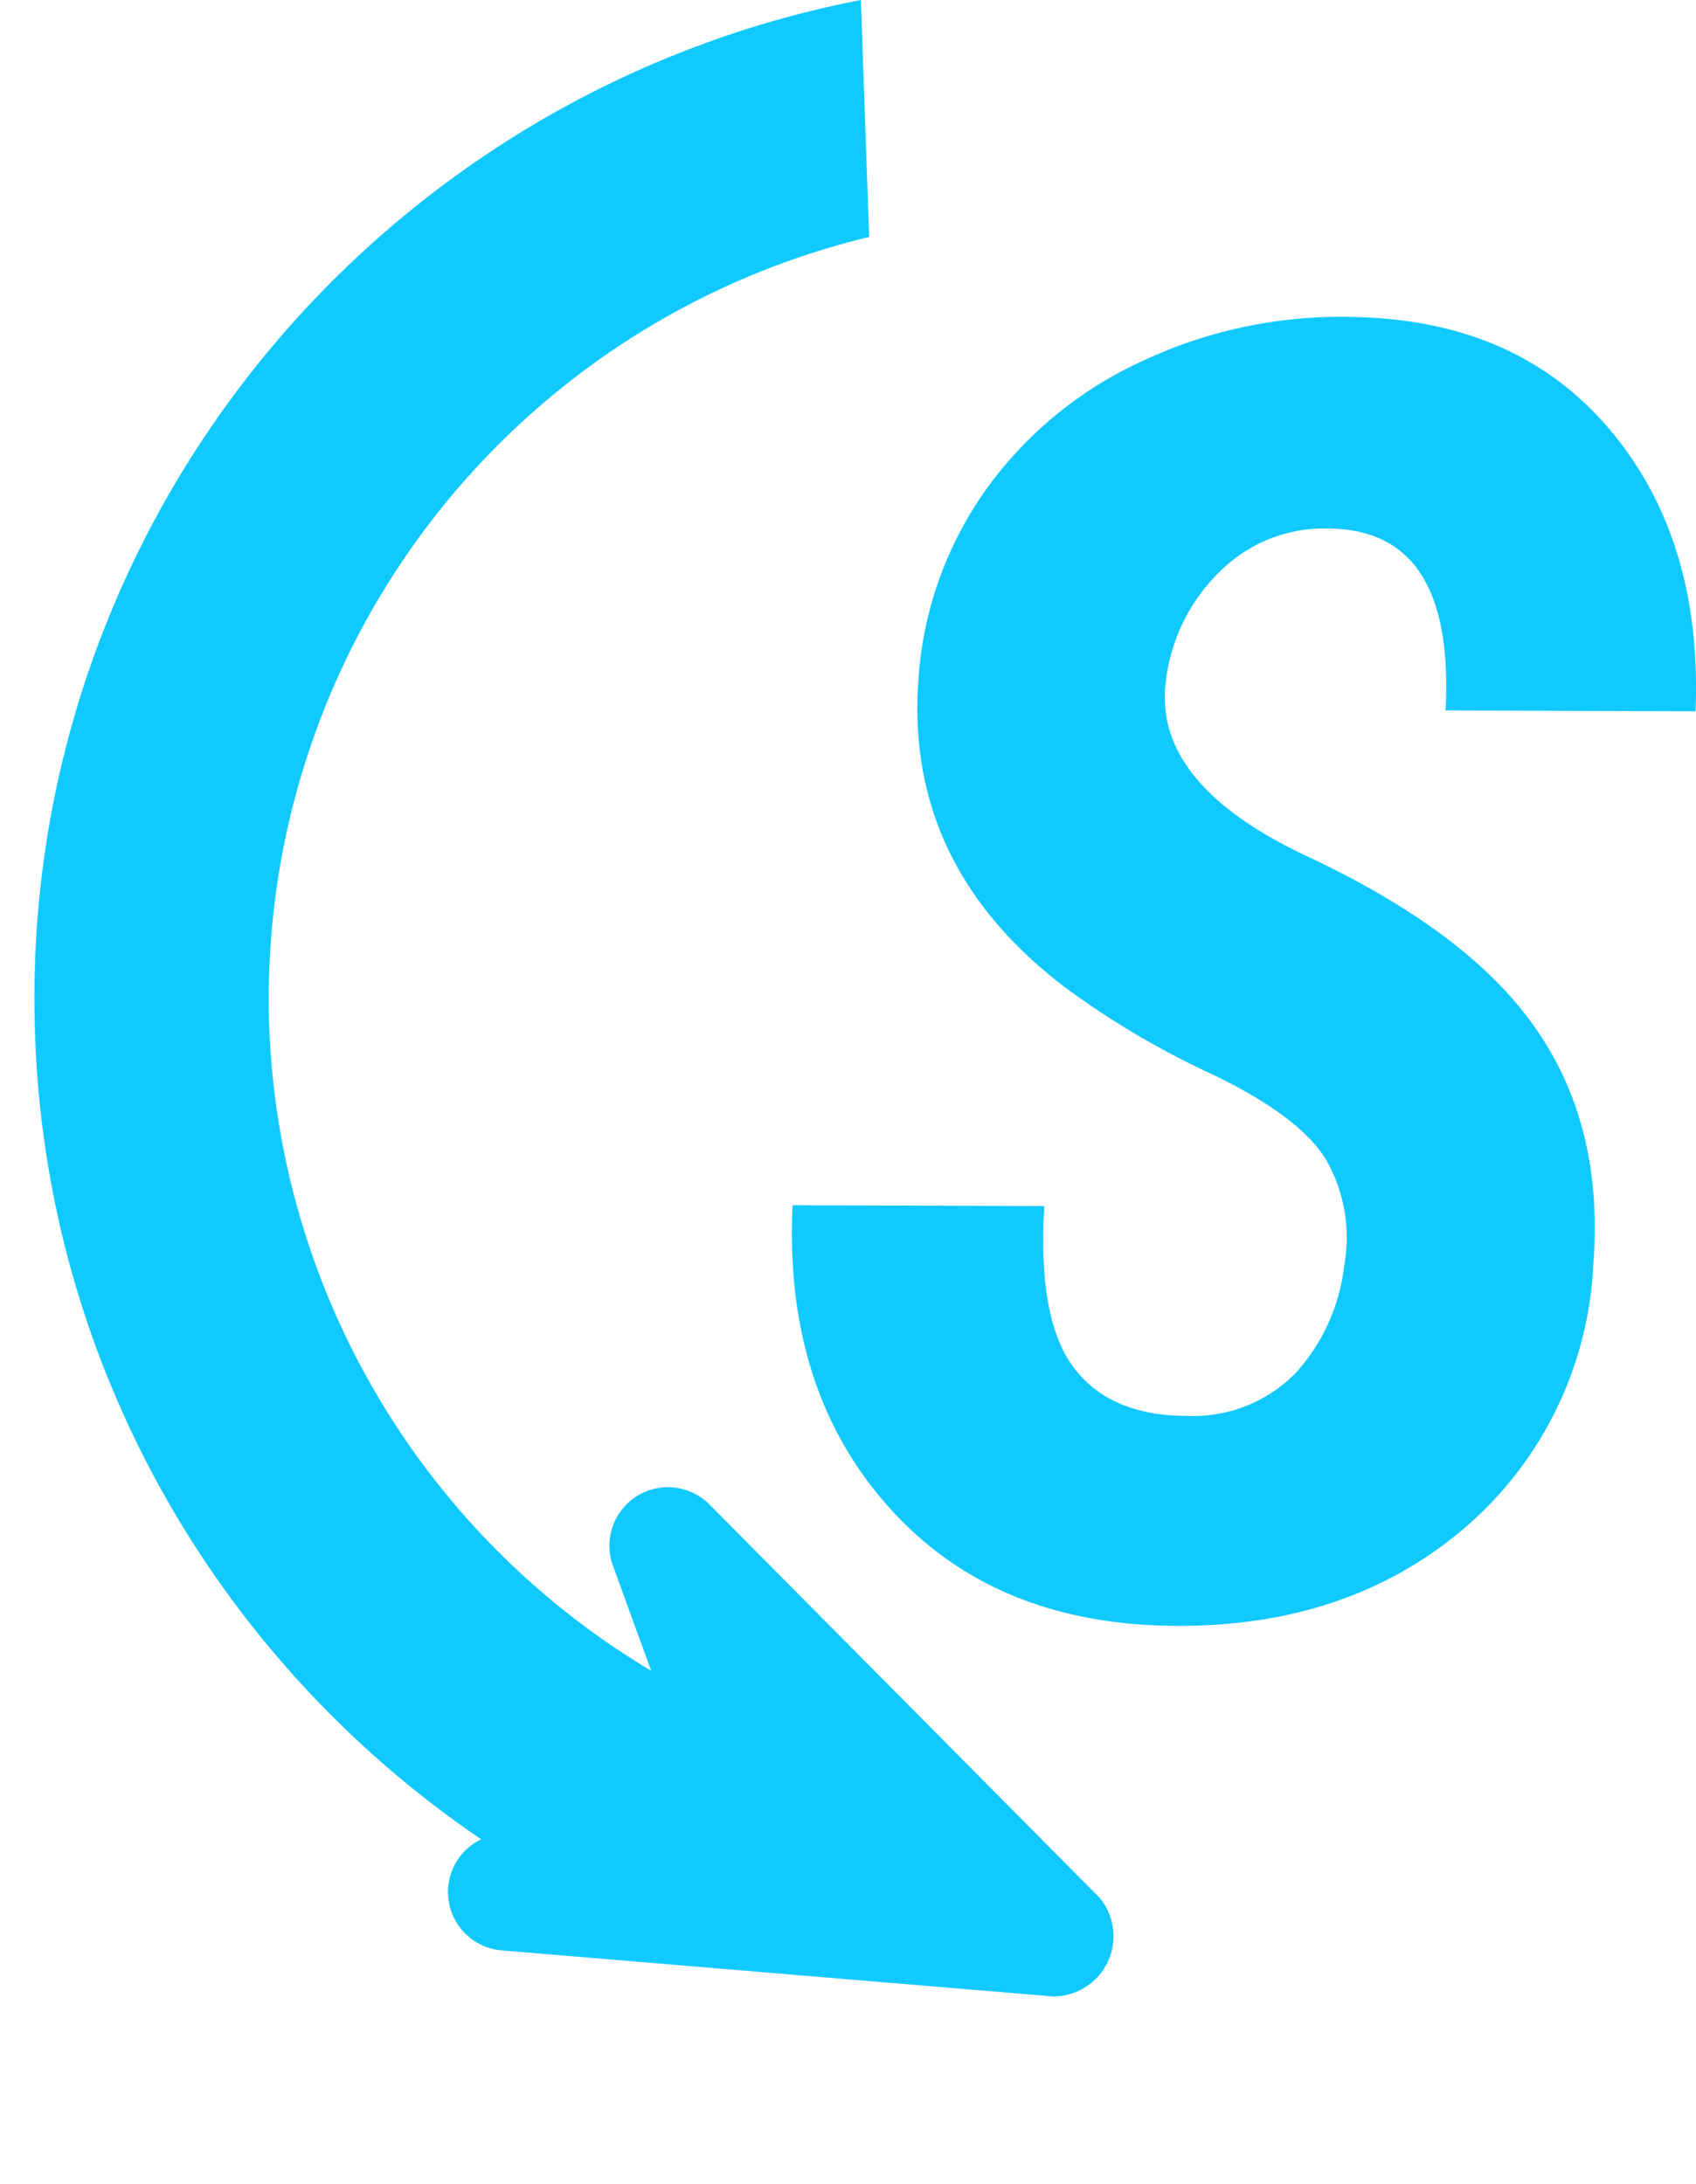 <svg xmlns="http://www.w3.org/2000/svg" width="98.795" height="127.206" viewBox="0 0 98.795 127.206"><g transform="translate(-1155.878 -5054.865)"><path d="M35.7-52.809A9.123,9.123,0,0,0,34.607-59.1q-1.6-2.521-6.671-4.939a48.616,48.616,0,0,1-8.478-5.016Q10.14-76.131,10.9-86.926A21.559,21.559,0,0,1,14.8-98a22.92,22.92,0,0,1,9.191-7.562,27.137,27.137,0,0,1,12.323-2.546q9.522.2,14.894,6.594t4.965,16.371l-14.563-.051q.56-10.439-6.671-10.591a8.625,8.625,0,0,0-6.391,2.419,10.673,10.673,0,0,0-3.233,6.492q-.764,5.958,8.249,10.184T46.5-67.169q4.379,5.856,3.717,14.258a21.517,21.517,0,0,1-7.638,15.454q-6.874,5.779-17.16,5.576-10.337-.2-16.345-7.027t-5.5-17.466l14.665.051q-.407,6.569,1.706,9.395T26.588-44.1a8.372,8.372,0,0,0,6.263-2.47A11.158,11.158,0,0,0,35.7-52.809Z" transform="translate(1198.473 5181.438)" fill="#10c9ff"/><path d="M58.571,50.178c-.7,0-1.415-.012-2.12-.037a58.62,58.62,0,0,1-22.884-5.485,59.169,59.169,0,0,1-9.867-5.84,59.787,59.787,0,0,1-8.51-7.575,59.966,59.966,0,0,1-6.923-9.062,59.719,59.719,0,0,1-5.107-10.3A59.467,59.467,0,0,1,0,0H13.811A45.632,45.632,0,0,0,56.926,36.5c.54.019,1.088.029,1.627.029a45.643,45.643,0,0,0,40.1-24.018l14.773.518c-.365.9-.755,1.8-1.157,2.671a59.7,59.7,0,0,1-5.811,9.92,59.911,59.911,0,0,1-7.537,8.555,59.709,59.709,0,0,1-9.015,6.961A59.186,59.186,0,0,1,79.662,46.27,58.548,58.548,0,0,1,58.571,50.178Z" transform="translate(1206.025 5054.865) rotate(88)" fill="#10c9ff"/><path d="M31.255.248,2.021,13.74A3.409,3.409,0,0,0,3.37,20.262H15.739V32.631A3.409,3.409,0,0,0,22.26,33.98L35.753,4.745a3.508,3.508,0,0,0-4.5-4.5Z" transform="translate(1209.457 5135.929) rotate(70)" fill="#10c9ff"/></g></svg>